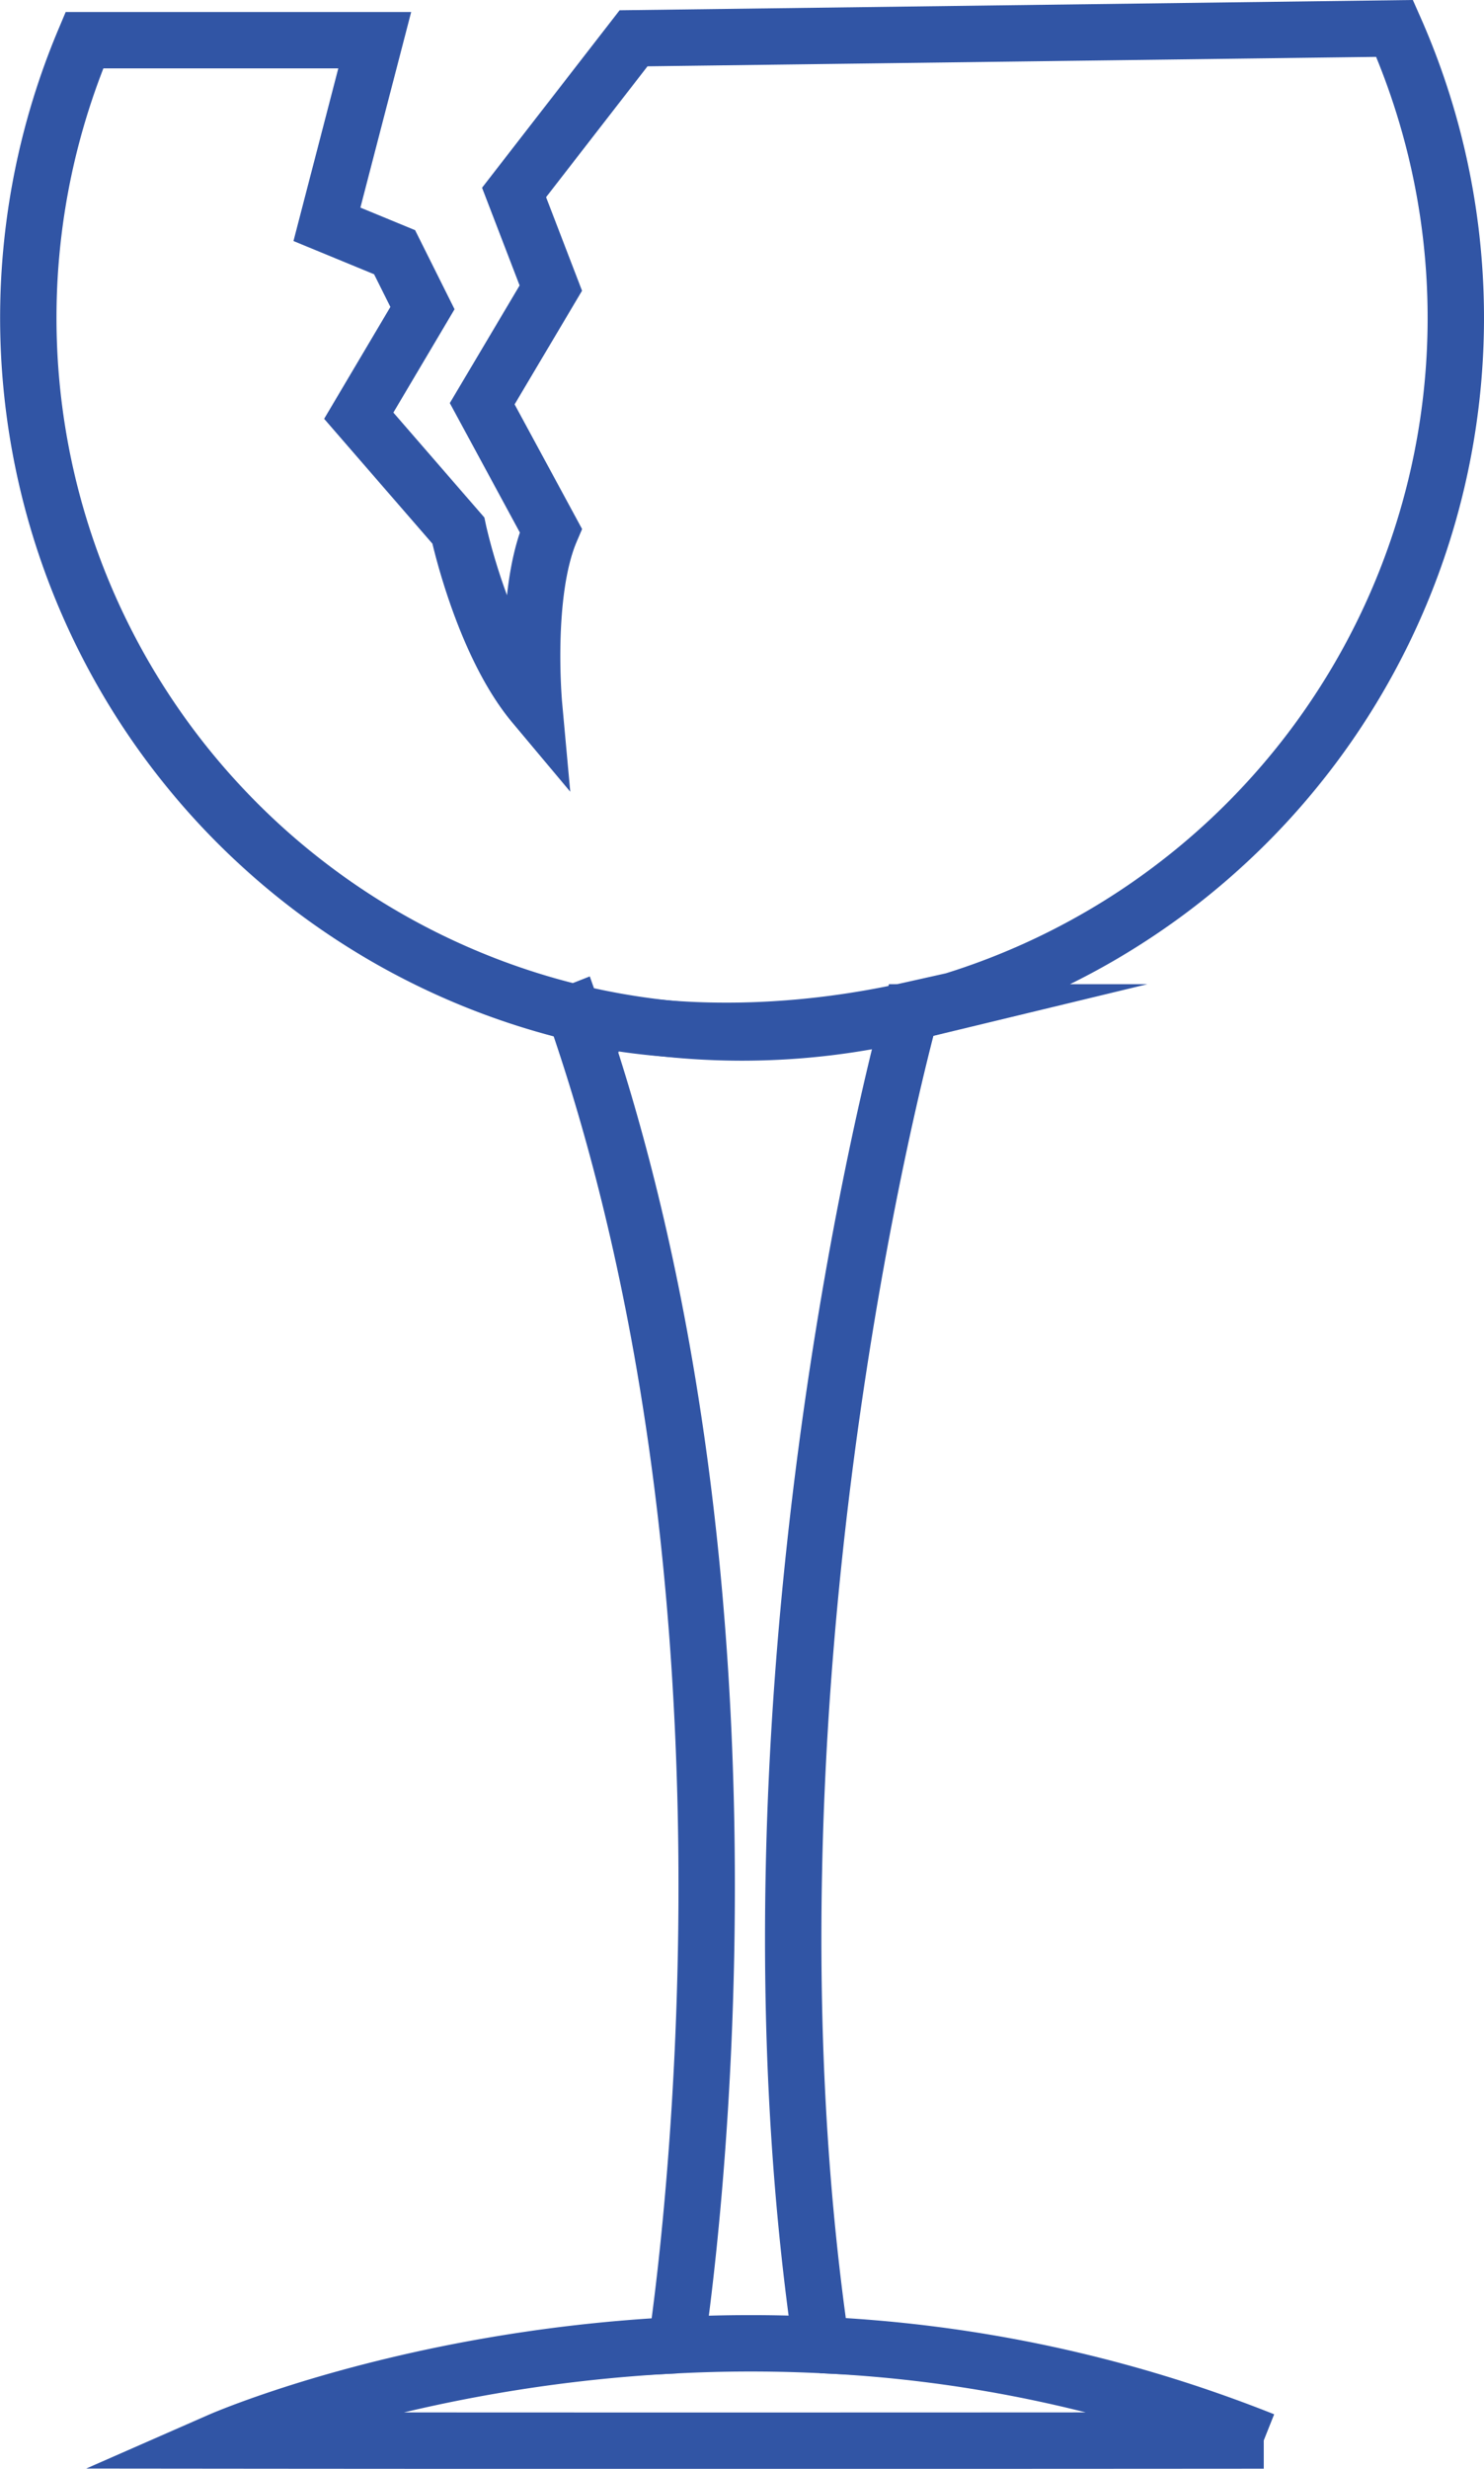 <svg class="wrong-one" xmlns="http://www.w3.org/2000/svg" width="105.296" height="175.074" viewBox="0 0 105.296 175.074">
    <g id="Group_646" data-name="Group 646" transform="translate(-69.557 -820.915)">
        <path id="Path_1701" data-name="Path 1701" d="M134.208,892.536s-.017.059-.047.171a50.687,50.687,0,0,0,34.349-69.776l-54,.7-8.478,10.932,2.608,6.782-4.868,8.2,4.868,8.99c-1.913,4.467-1.194,12.342-1.194,12.342-3.674-4.383-5.37-12.342-5.37-12.342l-7.064-8.142,4.521-7.63L97.555,838.8l-4.8-1.978,3.391-13.057h-20.6a50.69,50.69,0,0,0,34.852,68.974c-.062-.181-.124.217-.188.036C110.2,892.779,119.967,895.72,134.208,892.536Z" fill="none" stroke="#3155a5" stroke-miterlimit="10" stroke-width="4"></path>
        <path id="Path_1702" data-name="Path 1702" d="M128.4,988.252c-6.644-45.684,5.49-91.387,6.339-94.5a50.961,50.961,0,0,1-23.772.035c13.958,40.221,8.443,85.594,7.165,94.478C121.4,988.1,124.832,988.08,128.4,988.252Z" transform="translate(-0.581 -1.043)" fill="none" stroke="#3155a5" stroke-miterlimit="10" stroke-width="4"></path>
        <path id="Path_1703" data-name="Path 1703" d="M117.758,989.676c-19.139.953-32.368,6.759-32.368,6.759,34.193.034,74.038,0,74.038,0a96.711,96.711,0,0,0-31.4-6.77" transform="translate(-0.204 -2.456)" fill="none" stroke="#3155a5" stroke-miterlimit="10" stroke-width="4"></path>
    </g>
</svg>
